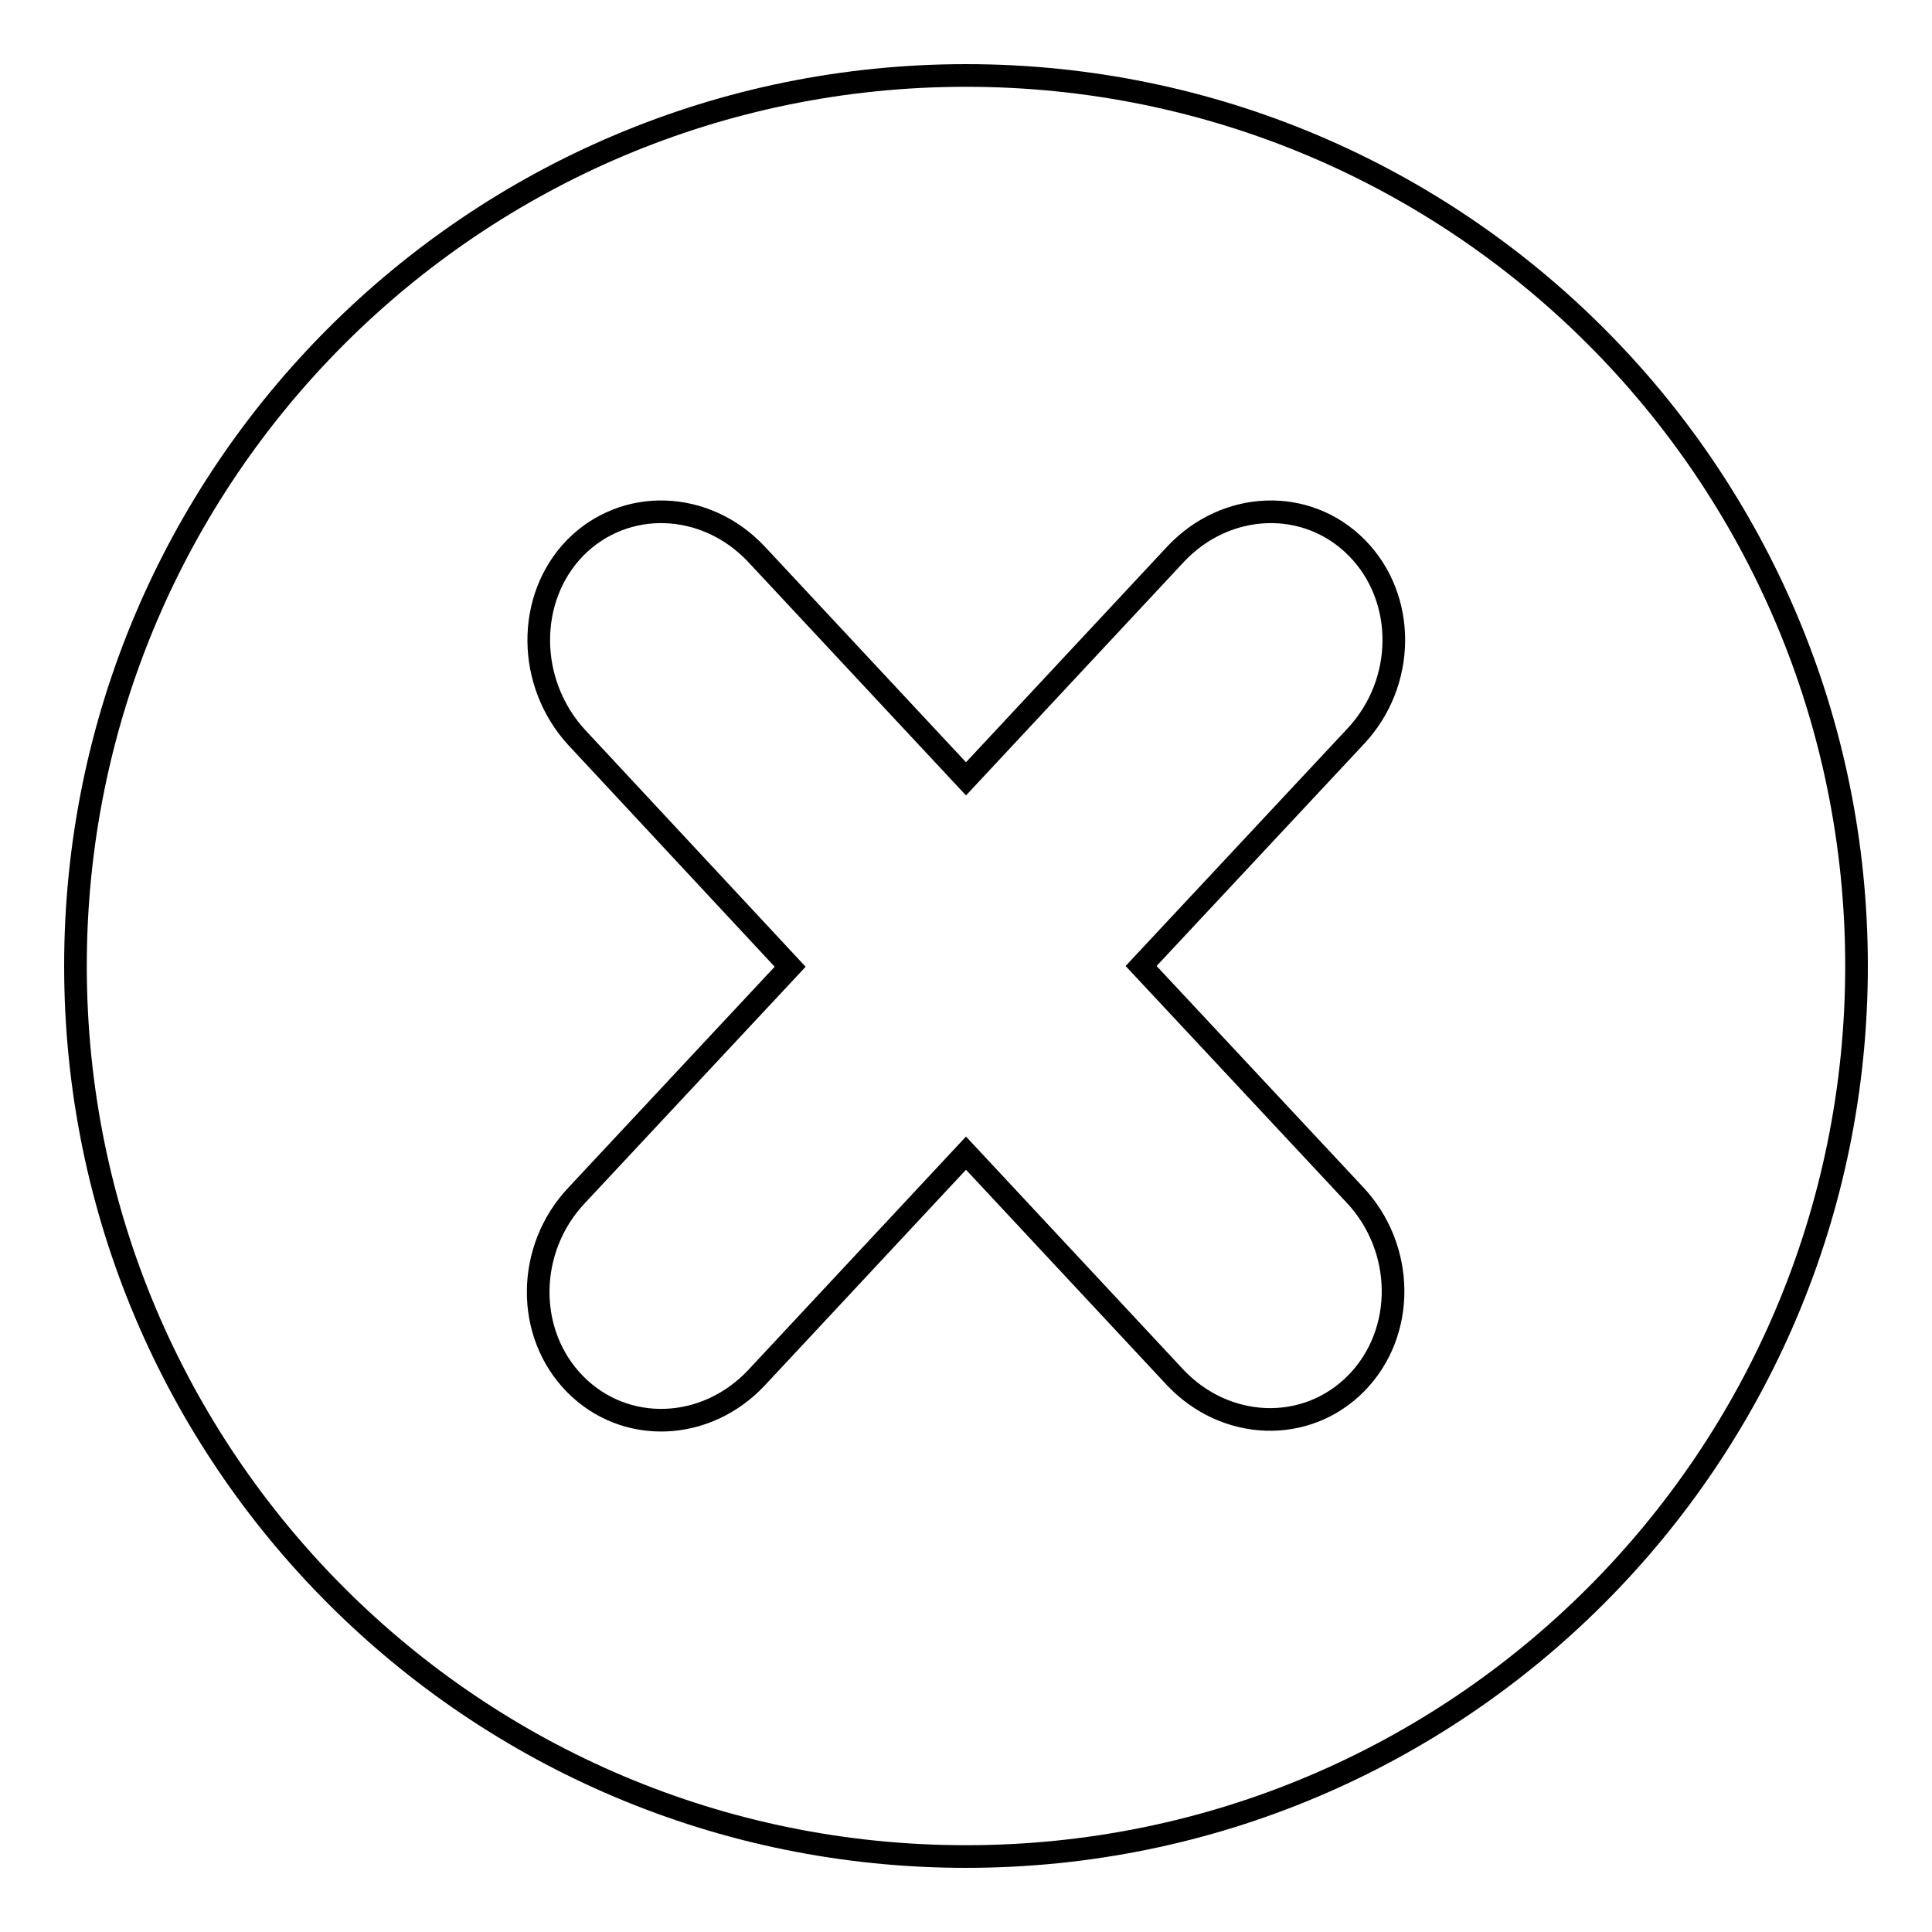 <?xml version="1.0" encoding="utf-8"?>
<!-- Svg Vector Icons : http://www.onlinewebfonts.com/icon -->
<!DOCTYPE svg PUBLIC "-//W3C//DTD SVG 1.1//EN" "http://www.w3.org/Graphics/SVG/1.1/DTD/svg11.dtd">
<svg version="1.1" xmlns="http://www.w3.org/2000/svg" xmlns:xlink="http://www.w3.org/1999/xlink" x="0px" y="0px" viewBox="0 0 256 256" enable-background="new 0 0 256 256" xml:space="preserve">
<g> <path stroke-width="3" fill-opacity="0" stroke="#000000"  d="M10,128c0,65.2,52.8,118,118,118c65.2,0,118-52.8,118-118c0-65.2-52.8-118-118-118C62.8,10,10,62.8,10,128z  M76.2,72.6c6.6-6.7,17.3-6.3,24,0.8l27.8,29.8l27.8-29.8c6.7-7.1,17.4-7.5,24-0.8s6.5,17.9-0.2,25L151.2,128l28.3,30.3 c6.7,7.1,6.8,18.3,0.2,25c-6.6,6.7-17.3,6.3-24-0.8L128,152.8l-27.8,29.8c-6.7,7.1-17.4,7.5-24,0.8c-6.6-6.7-6.5-17.9,0.2-25 l28.3-30.3L76.4,97.7C69.8,90.5,69.7,79.3,76.2,72.6z"/></g>
</svg>